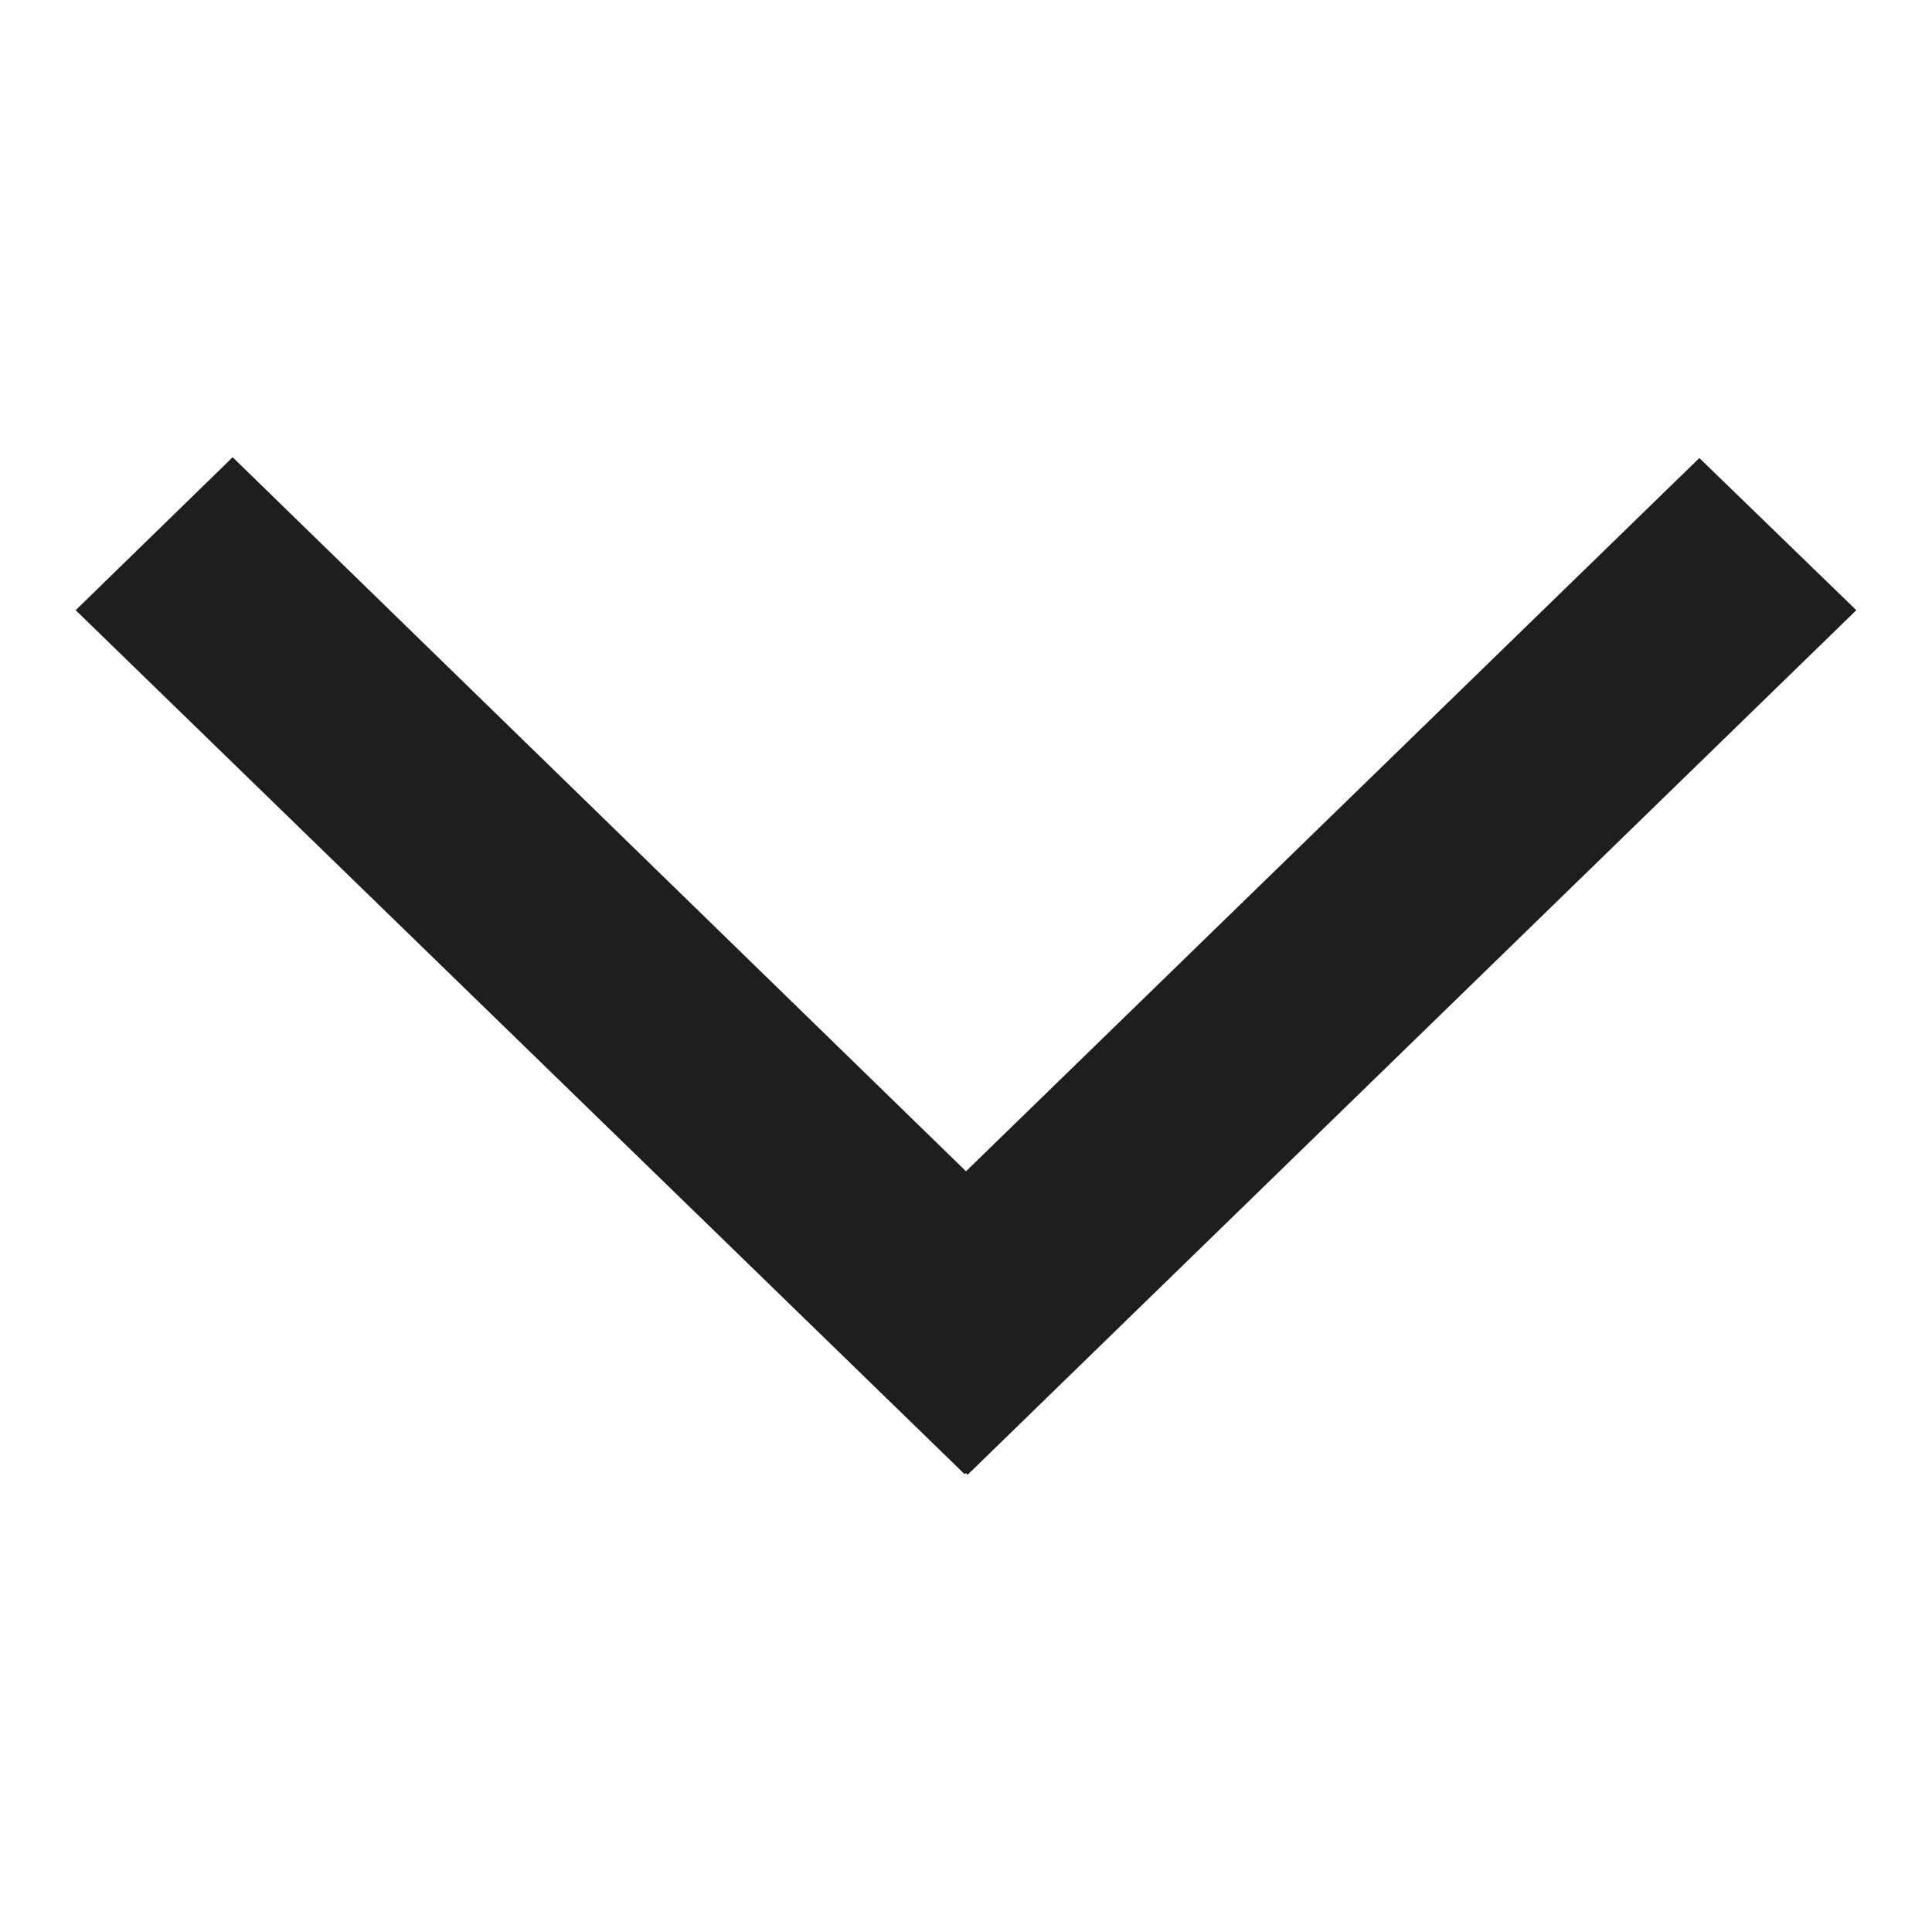 <svg id="Arrow" xmlns="http://www.w3.org/2000/svg" viewBox="0 0 24 24">
  <polygon id="down" points="12 18.3 11.98 18.31 0.94 7.58 2.89 5.68 12 14.55 21.11 5.69 23.06 7.58 12.02 18.32 12 18.3" style="fill: #1e1e1e;fill-rule: evenodd"/>
</svg>
